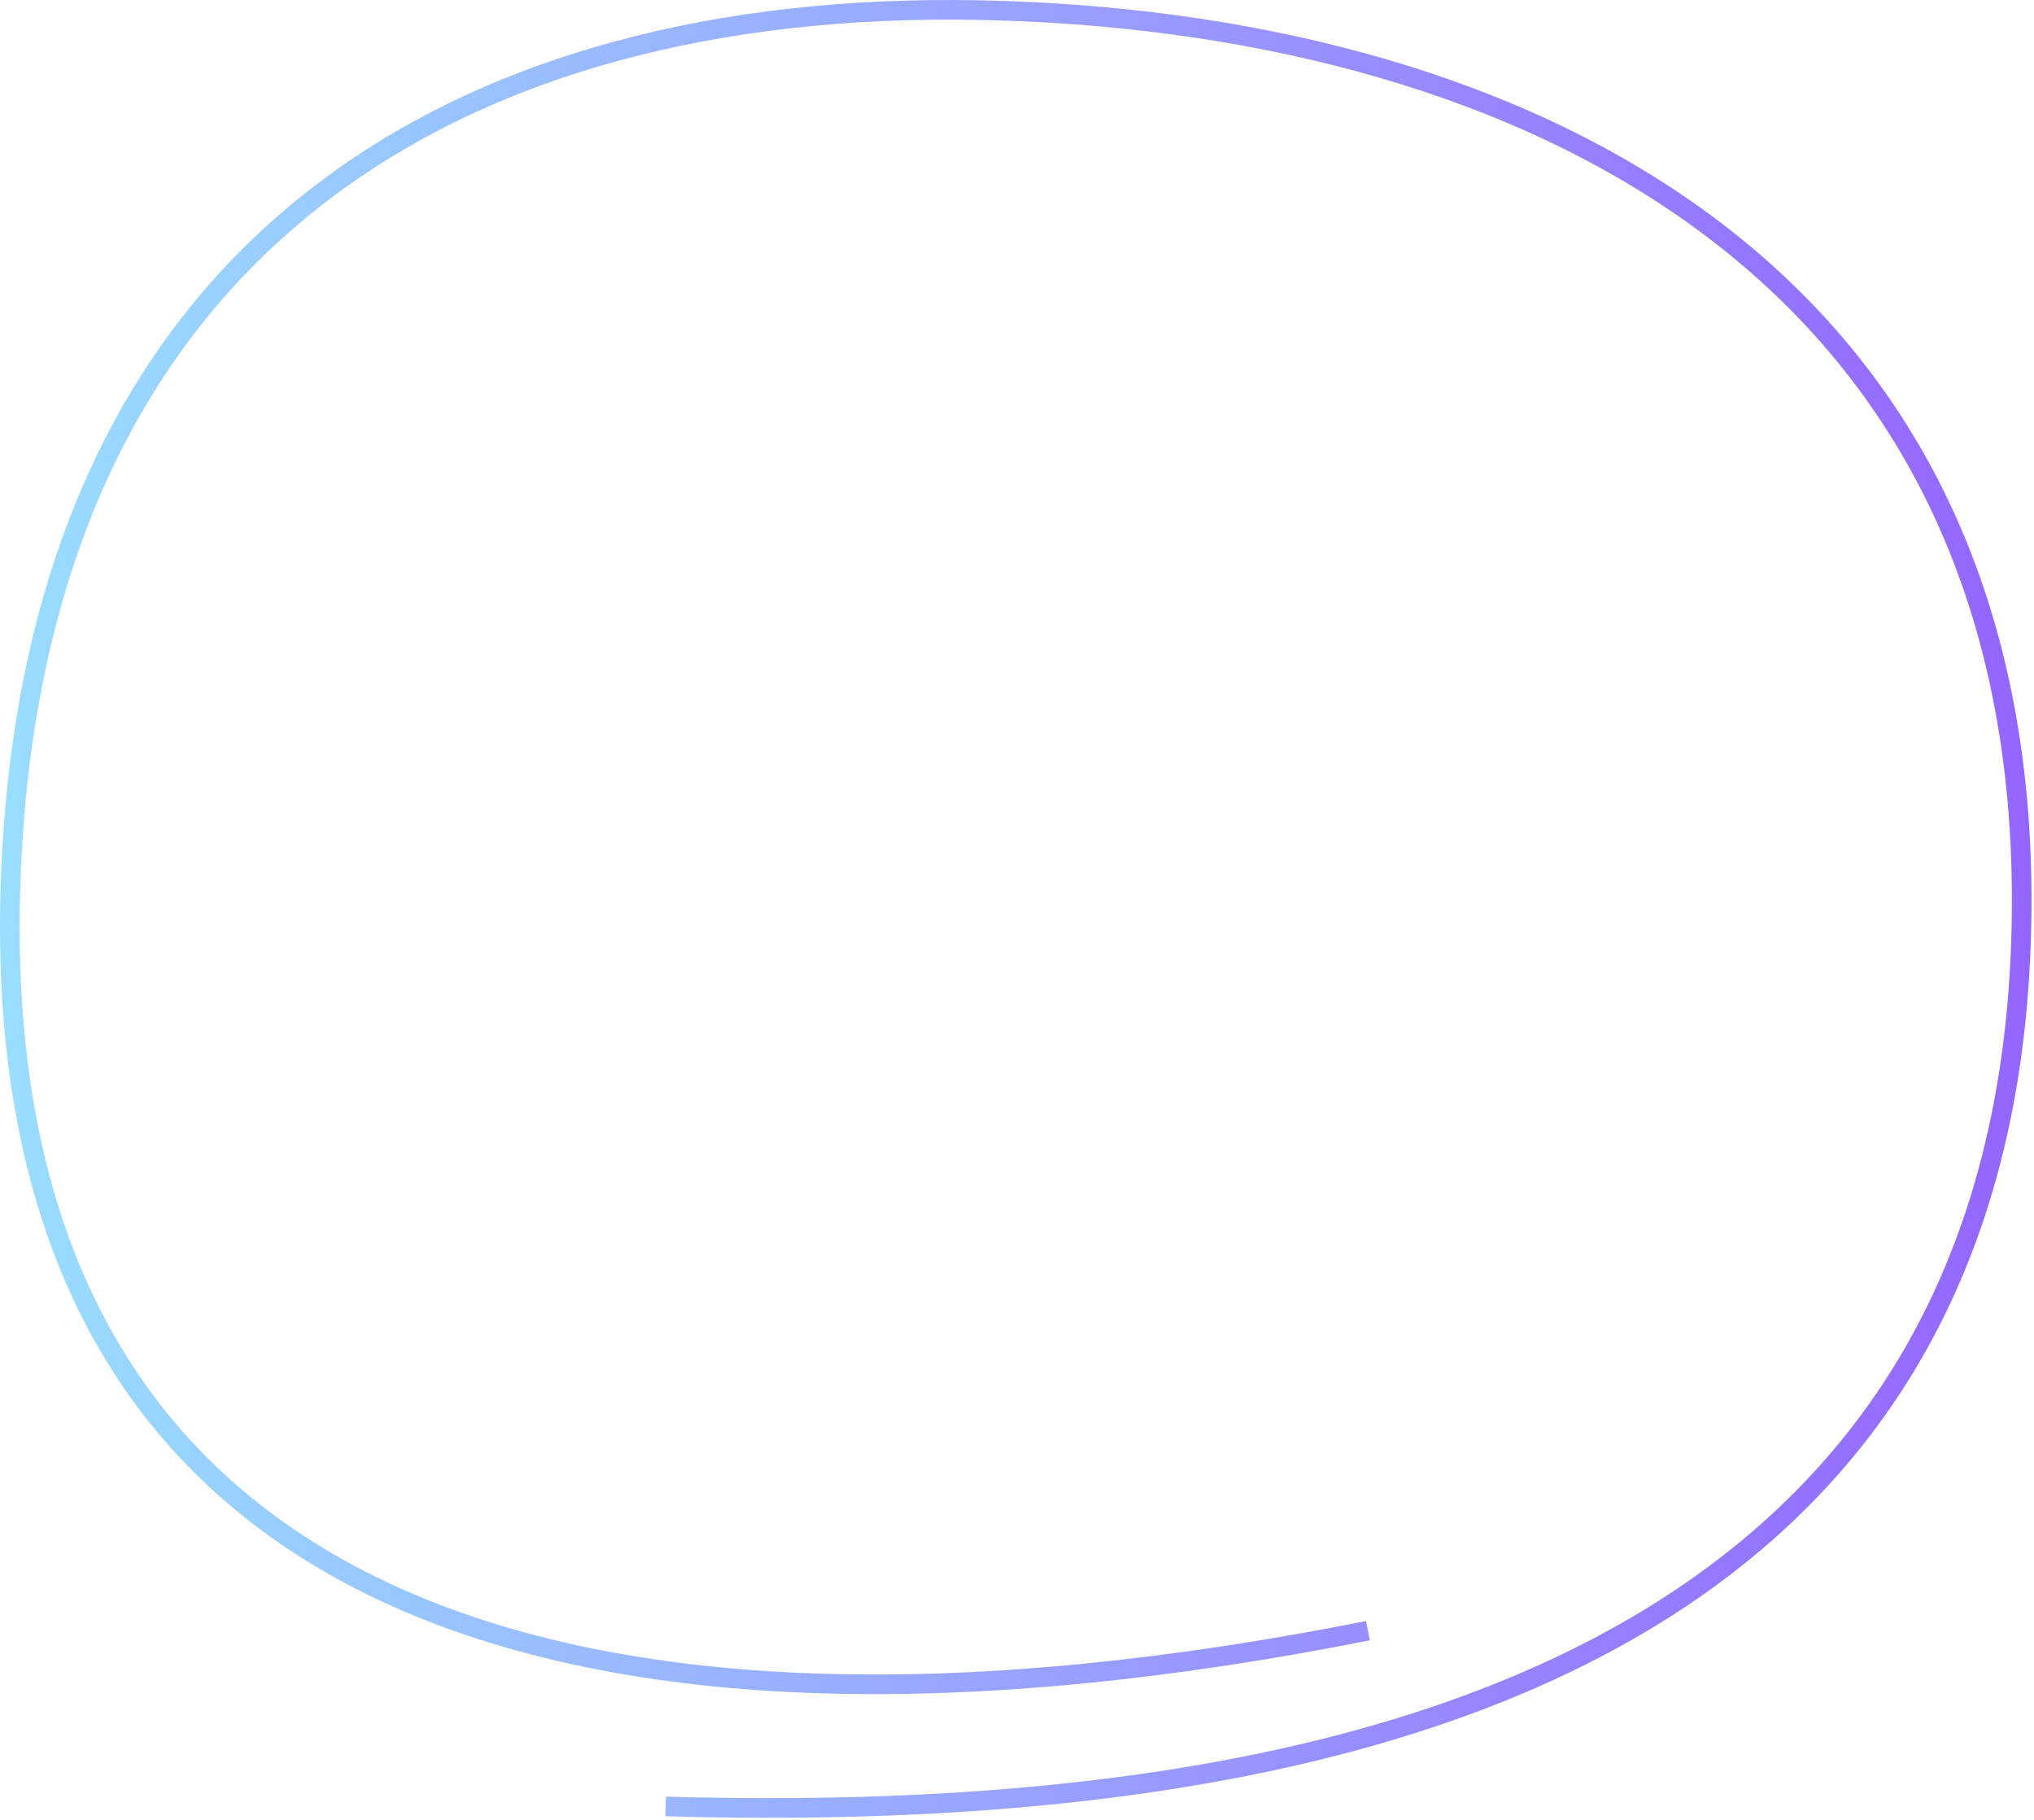 <?xml version="1.0" encoding="UTF-8"?> <svg xmlns="http://www.w3.org/2000/svg" width="276" height="247" viewBox="0 0 276 247" fill="none"><path d="M185.616 221.275C80.431 242.188 -3.867 221.23 1.582 116.341C5.932 32.61 62.93 0.004 132.915 1.373C202.901 2.743 274.707 33.967 274.331 122.866C273.9 224.524 184.654 247.852 90.332 245.125" stroke="url(#paint0_linear_2387_240)" stroke-width="2.663"></path><defs><linearGradient id="paint0_linear_2387_240" x1="1.332" y1="123.332" x2="274.332" y2="123.332" gradientUnits="userSpaceOnUse"><stop stop-color="#99DDFF"></stop><stop offset="0.5" stop-color="#99A2FF"></stop><stop offset="1" stop-color="#9466FF"></stop></linearGradient></defs></svg> 